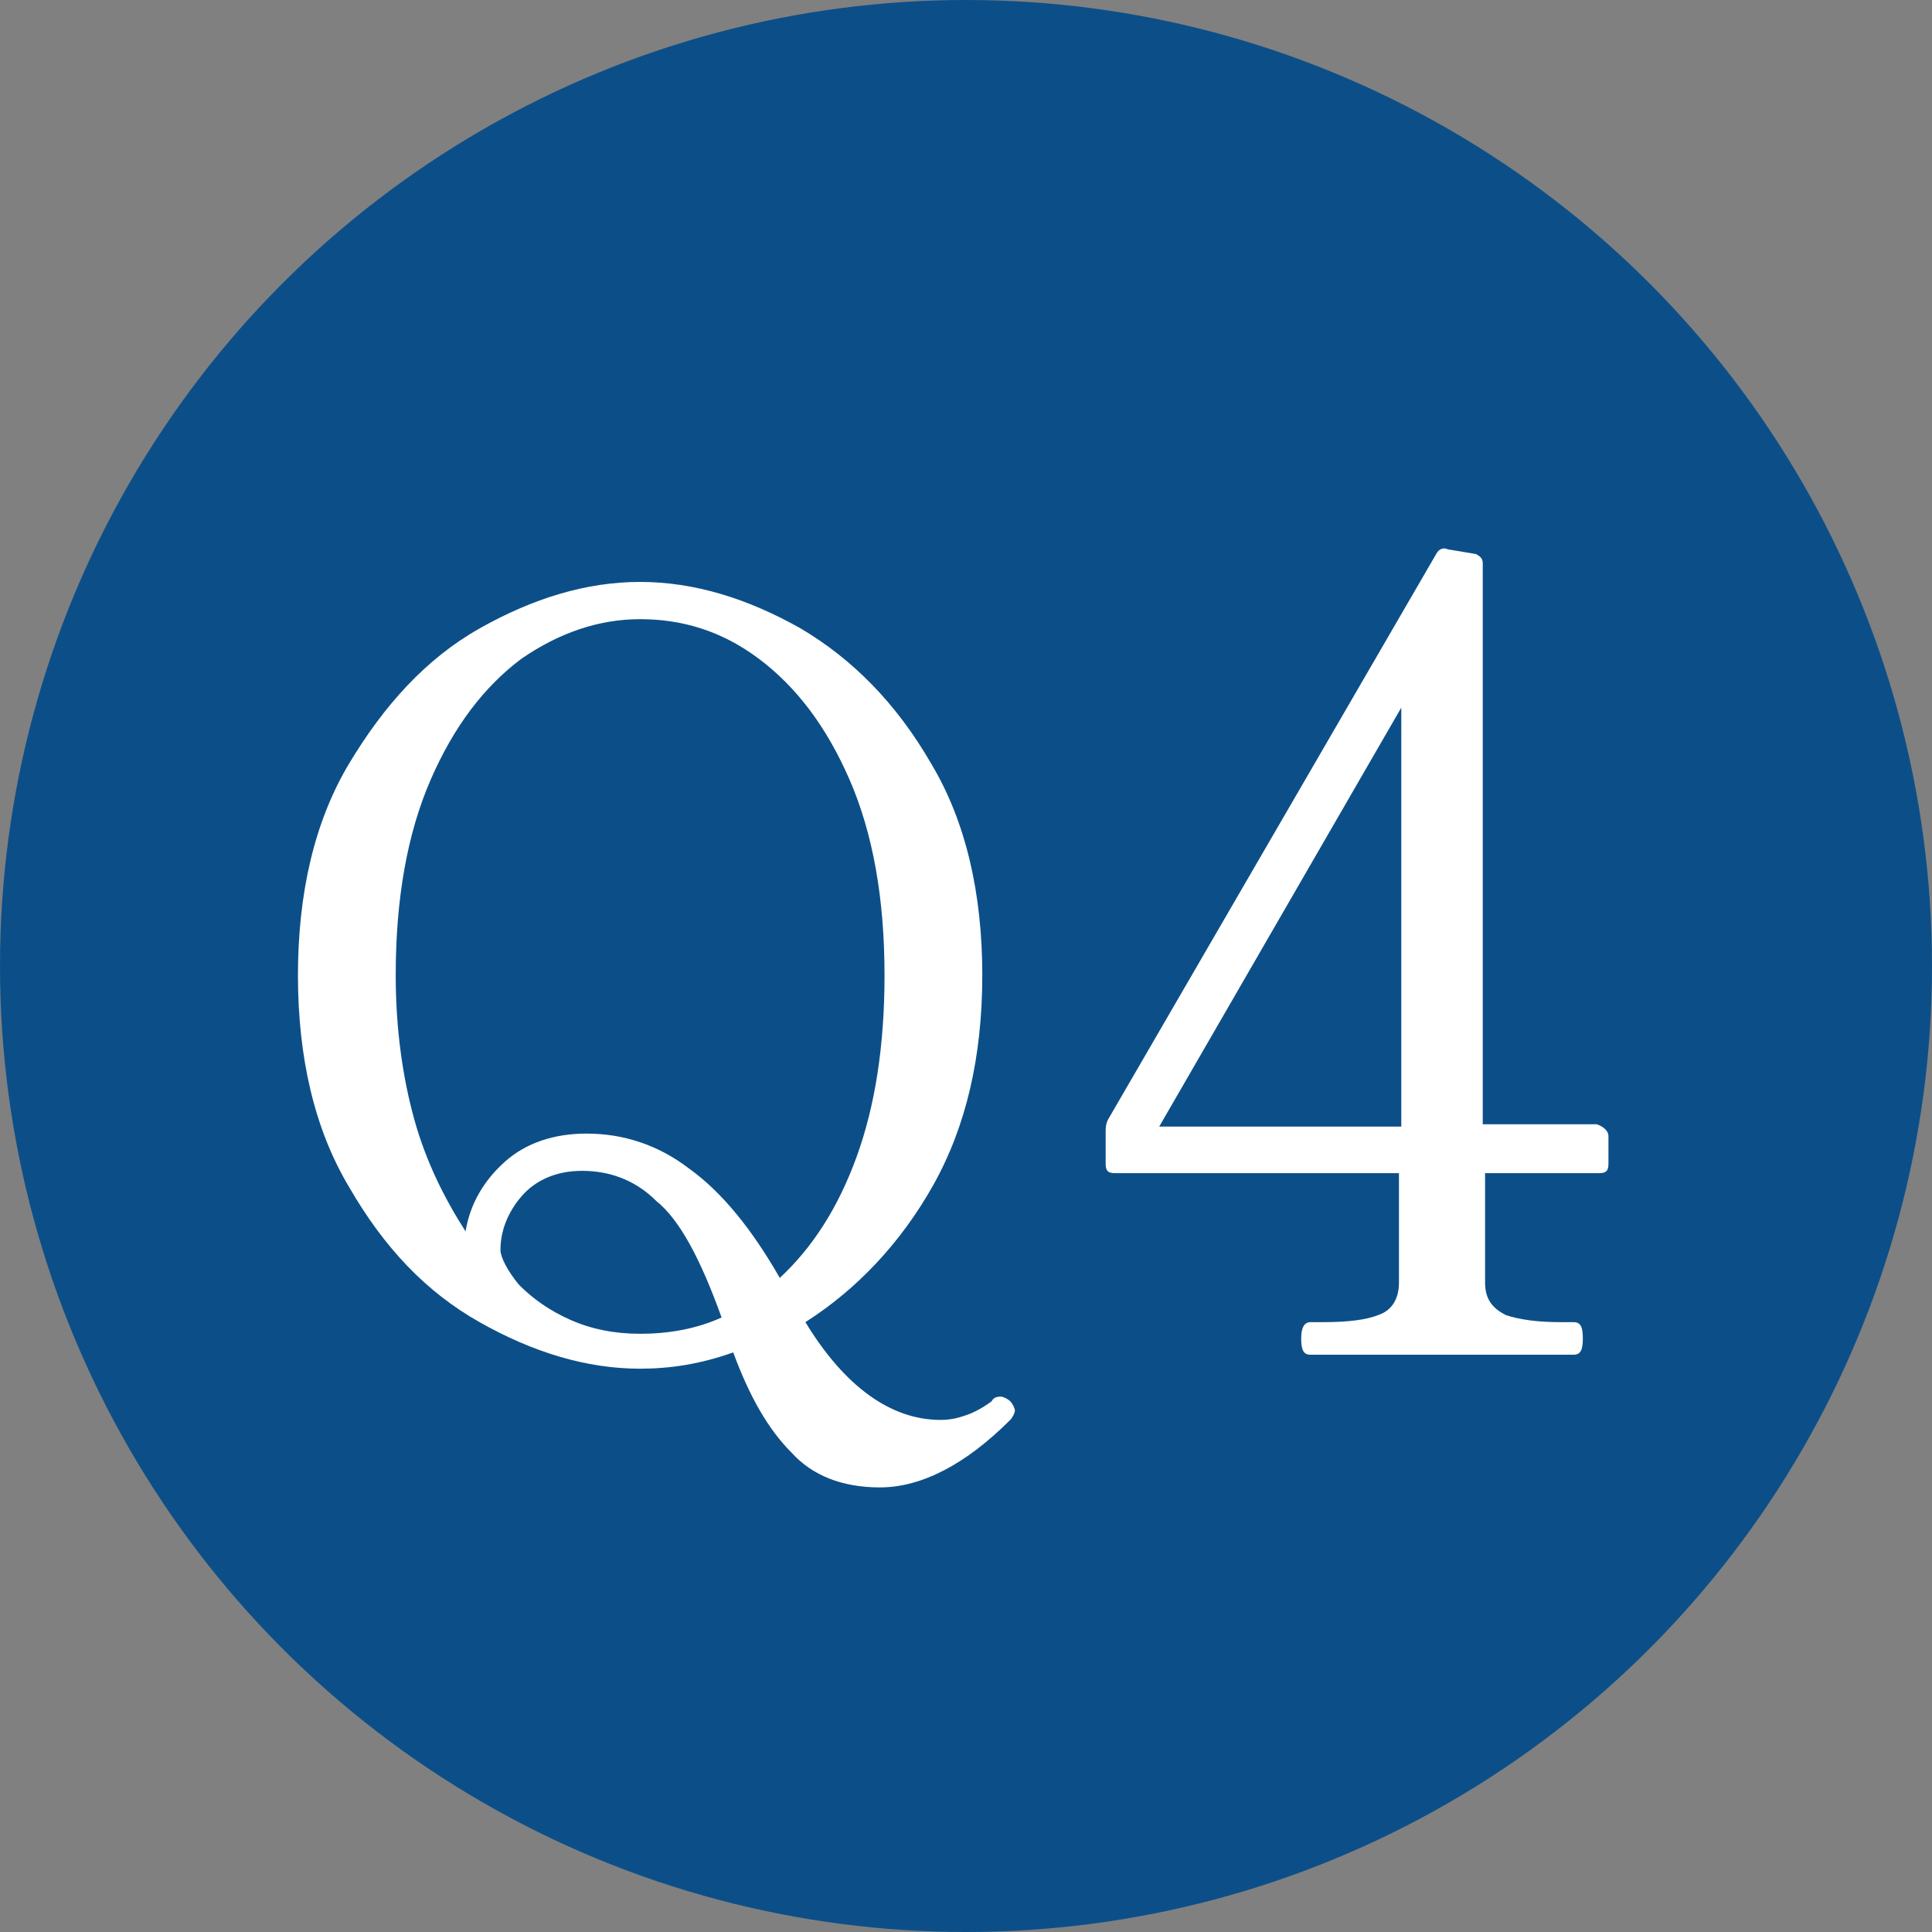 <?xml version="1.0" encoding="utf-8"?>
<!-- Generator: Adobe Illustrator 27.9.3, SVG Export Plug-In . SVG Version: 9.03 Build 53313)  -->
<svg version="1.1" id="グループ_347" xmlns="http://www.w3.org/2000/svg" xmlns:xlink="http://www.w3.org/1999/xlink" x="0px"
	 y="0px" viewBox="0 0 83 83" style="enable-background:new 0 0 83 83;" xml:space="preserve">
<rect x="0" y="0" width="83" height="83" fill="#808080" stroke="none"/>
<style type="text/css">
	.st0{fill:#0C4F88;}
	.st1{enable-background:new    ;}
	.st2{fill:#FFFFFF;}
</style>
<circle class="st0" cx="41.5" cy="41.5" r="41.5"/>
<g class="st1">
	<path class="st2" d="M43.6,60.6c0,0.1-0.1,0.3-0.2,0.4c-1.9,1.9-3.8,2.9-5.6,2.9c-1.6,0-2.9-0.5-3.8-1.5c-1-1-1.8-2.4-2.5-4.3
		c-1.4,0.5-2.7,0.7-4,0.7c-2.3,0-4.6-0.7-6.9-2c-2.3-1.3-4.1-3.2-5.6-5.8c-1.5-2.5-2.2-5.6-2.2-9.1c0-3.5,0.7-6.6,2.2-9.1
		c1.5-2.5,3.3-4.5,5.6-5.8c2.3-1.3,4.6-2,6.9-2c2.3,0,4.6,0.7,6.9,2c2.2,1.3,4.1,3.2,5.6,5.8c1.5,2.5,2.2,5.6,2.2,9.1
		c0,3.5-0.7,6.5-2.1,9c-1.4,2.5-3.3,4.5-5.5,5.9c1.7,2.8,3.7,4.2,5.8,4.2c0.5,0,0.8-0.1,1.1-0.2c0.3-0.1,0.7-0.3,1.1-0.6
		C42.7,60,42.9,60,43,60c0.1,0,0.3,0.1,0.4,0.2C43.5,60.3,43.6,60.5,43.6,60.6z M21.7,49.9c0.9-0.8,2.1-1.2,3.5-1.2
		c1.6,0,3.1,0.5,4.4,1.5c1.4,1,2.7,2.6,3.9,4.7c1.4-1.3,2.5-3,3.3-5.2c0.8-2.2,1.2-4.8,1.2-7.8c0-3.3-0.5-6.1-1.5-8.4
		c-1-2.3-2.3-4-3.9-5.2c-1.6-1.2-3.3-1.7-5.1-1.7c-1.8,0-3.5,0.6-5.1,1.7c-1.6,1.2-2.9,2.9-3.9,5.2c-1,2.3-1.5,5.1-1.5,8.4
		c0,2.3,0.3,4.4,0.8,6.2s1.3,3.4,2.2,4.8C20.2,51.7,20.8,50.7,21.7,49.9z M22.3,55.2c0.6,0.6,1.3,1.1,2.2,1.5c0.9,0.4,1.9,0.6,3,0.6
		c1.2,0,2.4-0.2,3.5-0.7c-0.9-2.5-1.8-4.2-2.8-5c-0.9-0.9-2-1.3-3.2-1.3c-1.1,0-2,0.4-2.6,1.1c-0.6,0.7-0.9,1.5-0.9,2.3
		C21.5,54,21.8,54.6,22.3,55.2z"/>
</g>
<g class="st1">
	<path class="st2" d="M69.1,48.8V50c0,0.3-0.1,0.4-0.4,0.4h-4.9v4.7c0,0.7,0.3,1.1,0.9,1.4c0.6,0.2,1.4,0.3,2.3,0.3h0.6
		c0.3,0,0.4,0.2,0.4,0.7c0,0.5-0.1,0.7-0.4,0.7H56.3c-0.3,0-0.4-0.2-0.4-0.7c0-0.4,0.1-0.7,0.4-0.7h0.6c1,0,1.8-0.1,2.3-0.3
		c0.6-0.2,0.9-0.7,0.9-1.4v-4.7H47.9c-0.3,0-0.4-0.1-0.4-0.4v-1.4c0-0.1,0-0.3,0.1-0.5l14.1-24.3c0.1-0.2,0.3-0.3,0.5-0.2l1.2,0.2
		c0.2,0.1,0.3,0.2,0.3,0.4v24.1h4.9C68.9,48.4,69.1,48.6,69.1,48.8z M60.2,30.4l-10.4,18h10.4V30.4z"/>
</g>
</svg>
